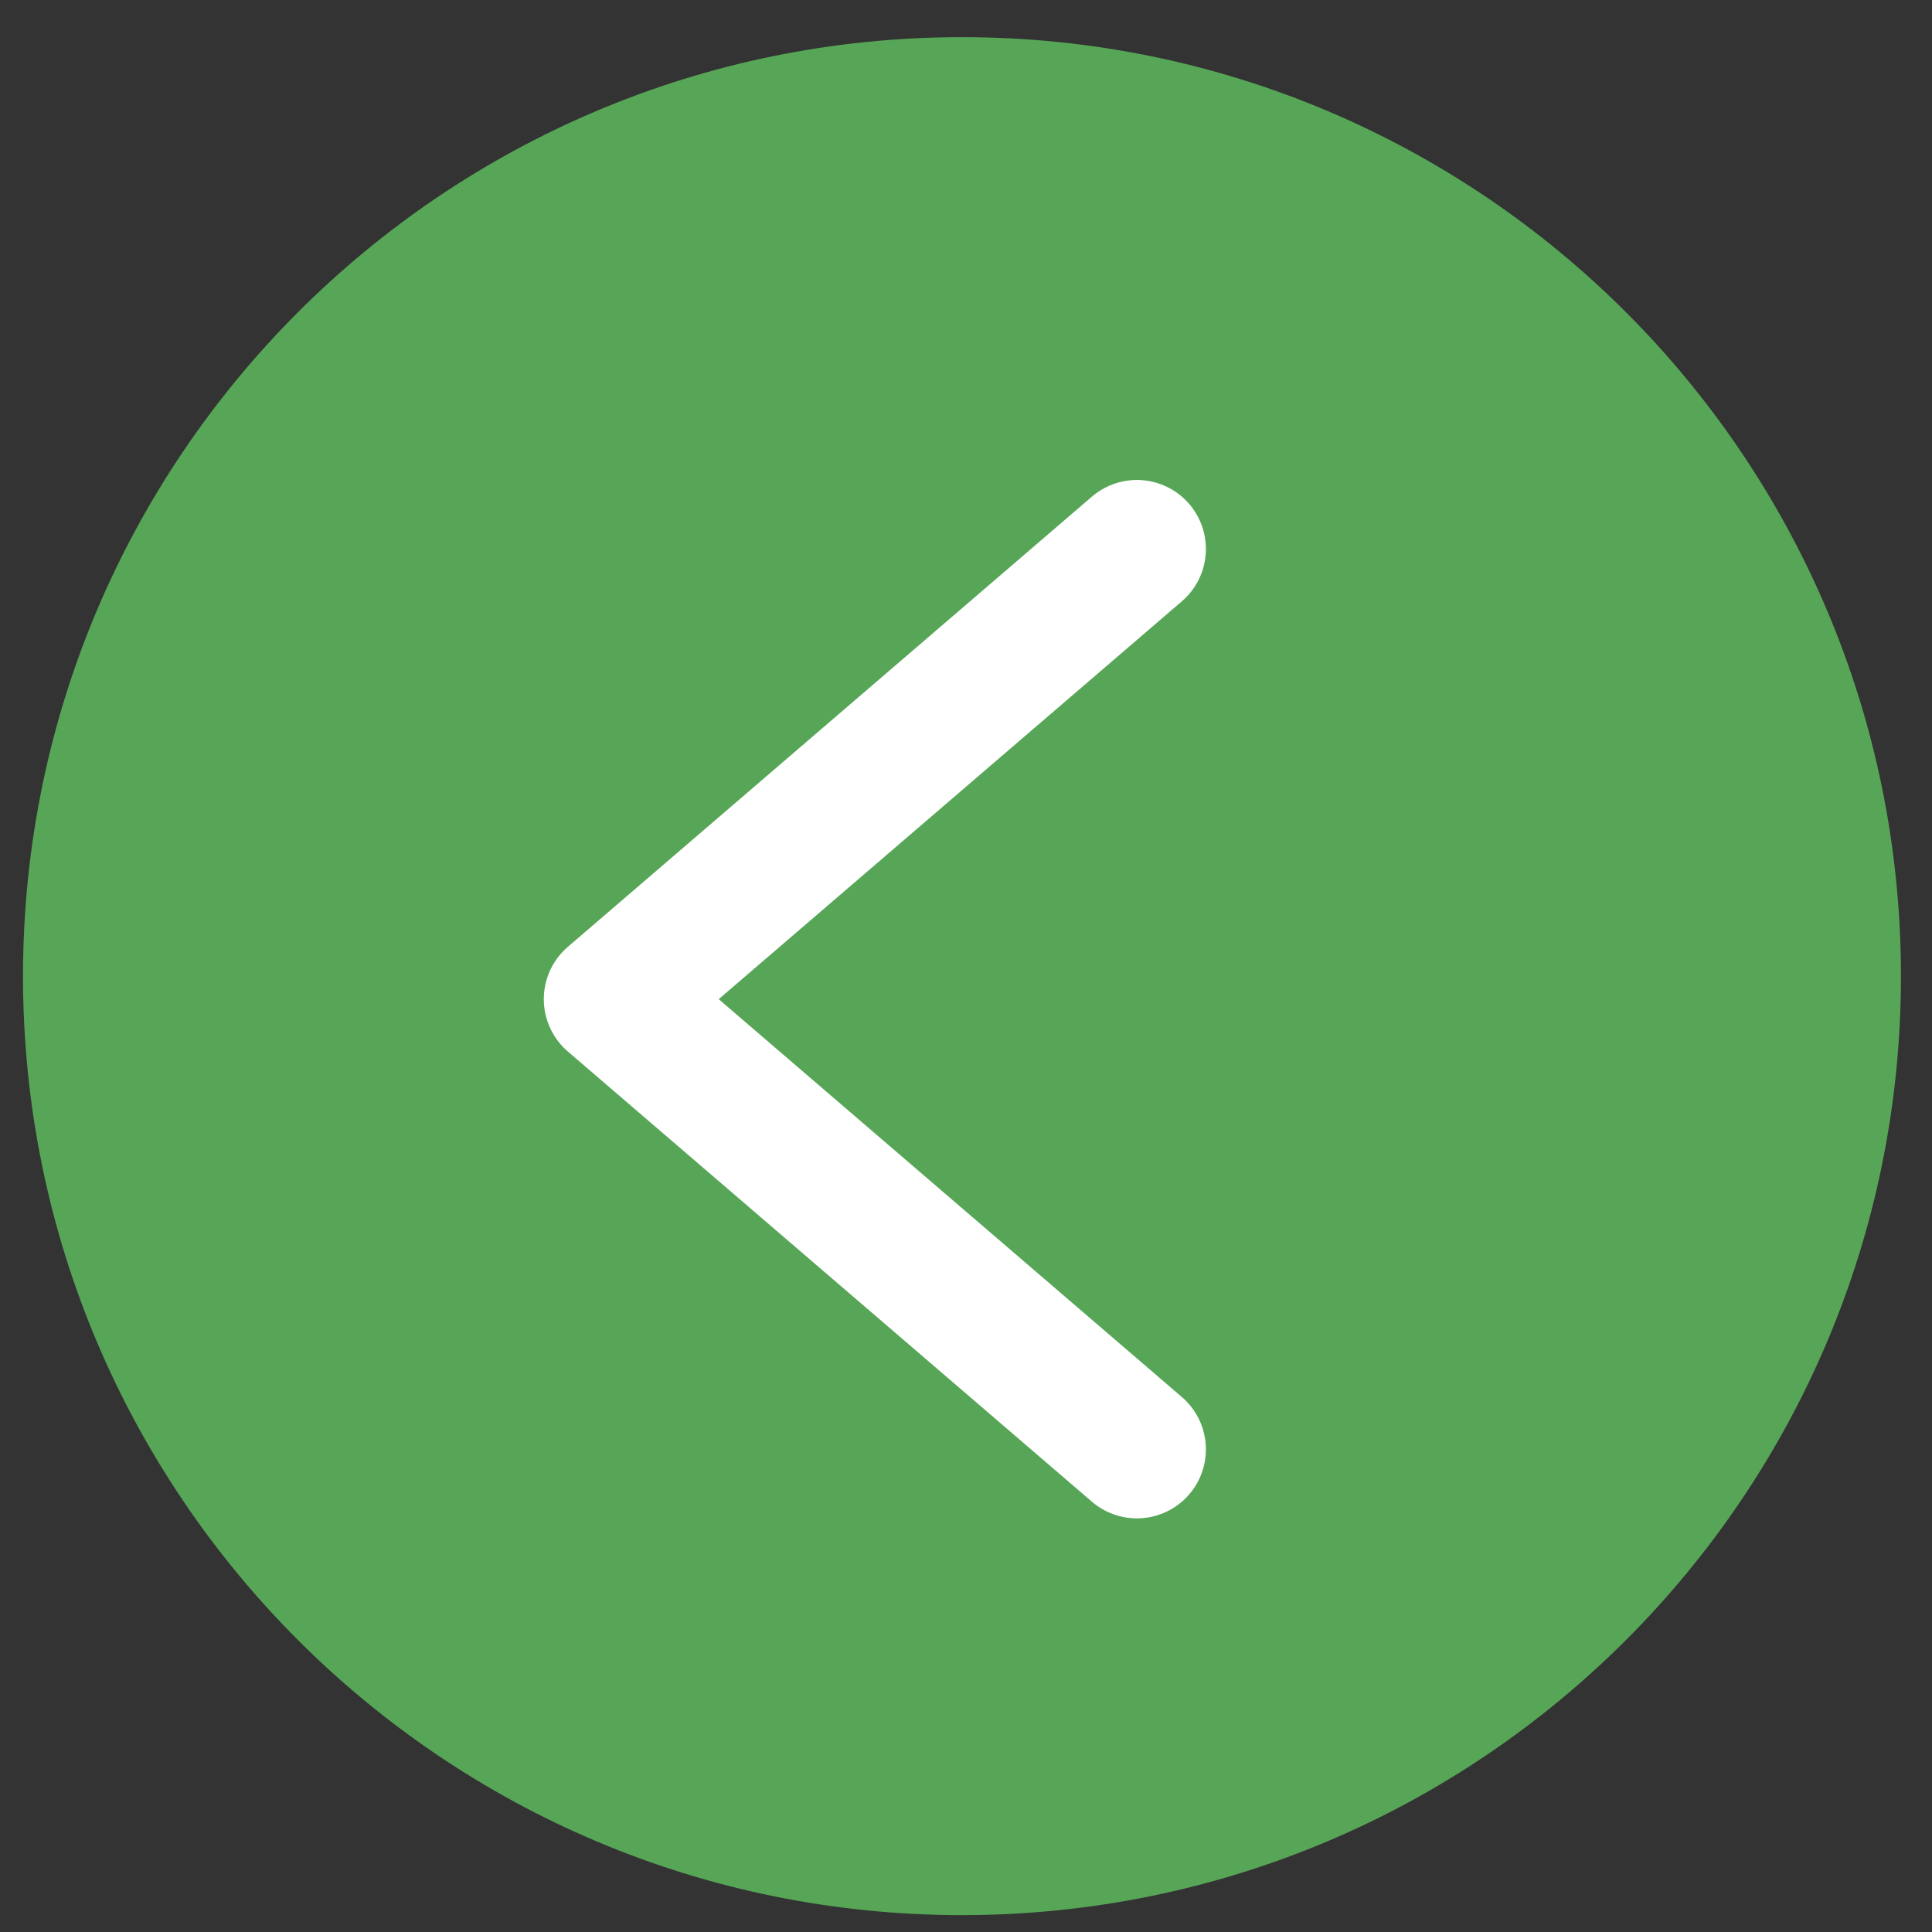 <svg width="42" height="42" viewBox="0 0 42 42" fill="none" xmlns="http://www.w3.org/2000/svg">
	<rect x="0" y="0" width="42" height="42" fill="#333333" stroke="none"/>
	<path d="M20.912 41.633C32.186 41.633 41.325 32.494 41.325 21.221C41.325 9.947 32.186 0.808 20.912 0.808C9.639 0.808 0.5 9.947 0.5 21.221C0.5 32.494 9.639 41.633 20.912 41.633Z" fill="#57A657"/>
	<path d="M24.715 11.934L13.322 21.721L24.715 31.508" stroke="white" stroke-width="3" stroke-linecap="round" stroke-linejoin="round"/>
</svg>
